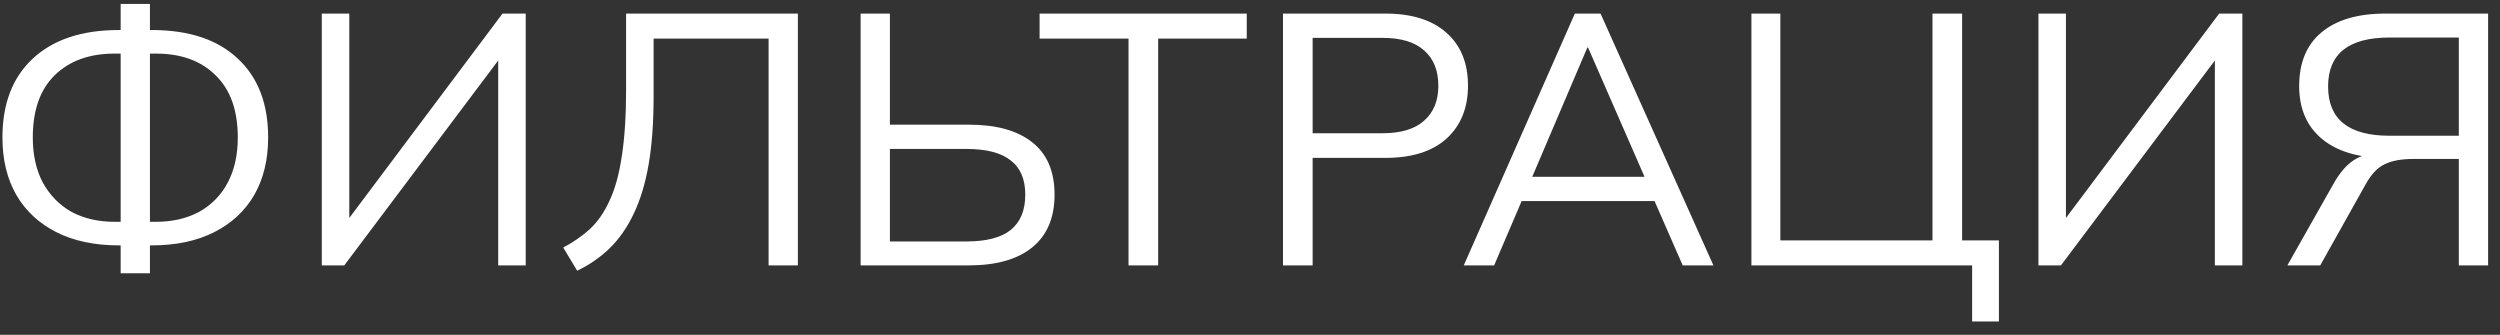 <?xml version="1.0" encoding="UTF-8"?> <svg xmlns="http://www.w3.org/2000/svg" width="112" height="15" viewBox="0 0 112 15" fill="none"><rect x="0" y="0" width="112" height="15" fill="#333333" stroke="none"/><path d="M5.405 12.241V10.689L5.757 10.993H5.325C4.237 10.993 3.304 10.795 2.525 10.401C1.747 10.006 1.149 9.451 0.733 8.737C0.317 8.011 0.109 7.153 0.109 6.161C0.109 4.646 0.563 3.467 1.469 2.625C2.387 1.771 3.672 1.345 5.325 1.345H5.757L5.405 1.633V0.177H6.717V1.633L6.365 1.345H6.797C8.461 1.345 9.747 1.771 10.653 2.625C11.56 3.467 12.013 4.646 12.013 6.161C12.013 7.153 11.805 8.011 11.389 8.737C10.973 9.451 10.376 10.006 9.597 10.401C8.819 10.795 7.885 10.993 6.797 10.993H6.365L6.717 10.689V12.241H5.405ZM5.405 10.209V2.113L5.725 2.401H5.133C4.003 2.401 3.107 2.726 2.445 3.377C1.795 4.017 1.469 4.945 1.469 6.161C1.469 6.939 1.619 7.611 1.917 8.177C2.227 8.742 2.653 9.179 3.197 9.489C3.752 9.787 4.397 9.937 5.133 9.937H5.725L5.405 10.209ZM6.717 10.209L6.397 9.937H6.989C7.725 9.937 8.371 9.787 8.925 9.489C9.48 9.179 9.907 8.742 10.205 8.177C10.504 7.611 10.653 6.939 10.653 6.161C10.653 4.945 10.322 4.017 9.661 3.377C9.011 2.726 8.12 2.401 6.989 2.401H6.397L6.717 2.113V10.209ZM14.416 11.889V0.609H15.648V10.257H15.28L22.512 0.609H23.552V11.889H22.32V2.241H22.672L15.424 11.889H14.416ZM25.857 12.129L25.233 11.089C25.681 10.854 26.081 10.577 26.433 10.257C26.785 9.926 27.078 9.499 27.313 8.977C27.558 8.454 27.74 7.793 27.857 6.993C27.985 6.182 28.049 5.185 28.049 4.001V0.609H35.745V11.889H34.433V1.729H29.281V4.337C29.281 5.499 29.206 6.513 29.057 7.377C28.908 8.23 28.684 8.966 28.385 9.585C28.097 10.193 27.74 10.705 27.313 11.121C26.897 11.526 26.412 11.862 25.857 12.129ZM38.556 11.889V0.609H39.868V5.585H43.404C44.631 5.585 45.575 5.846 46.236 6.369C46.908 6.891 47.244 7.675 47.244 8.721C47.244 9.755 46.908 10.545 46.236 11.089C45.575 11.622 44.631 11.889 43.404 11.889H38.556ZM39.868 10.817H43.292C44.188 10.817 44.85 10.646 45.276 10.305C45.714 9.953 45.932 9.425 45.932 8.721C45.932 8.027 45.714 7.515 45.276 7.185C44.85 6.843 44.188 6.673 43.292 6.673H39.868V10.817ZM50.558 11.889V1.729H46.574V0.609H55.854V1.729H51.886V11.889H50.558ZM57.478 11.889V0.609H62.07C63.254 0.609 64.166 0.897 64.806 1.473C65.446 2.038 65.766 2.827 65.766 3.841C65.766 4.833 65.446 5.622 64.806 6.209C64.166 6.785 63.254 7.073 62.07 7.073H58.806V11.889H57.478ZM58.806 5.969H61.942C62.764 5.969 63.382 5.782 63.798 5.409C64.225 5.035 64.438 4.513 64.438 3.841C64.438 3.158 64.225 2.63 63.798 2.257C63.382 1.883 62.764 1.697 61.942 1.697H58.806V5.969ZM65.577 11.889L70.553 0.609H71.705L76.761 11.889H75.385L73.977 8.673L74.569 9.009H67.673L68.313 8.673L66.937 11.889H65.577ZM71.113 2.129L68.521 8.209L68.137 7.921H74.089L73.801 8.209L71.145 2.129H71.113ZM88.351 14.401V11.889H78.463V0.609H79.759V10.769H86.575V0.609H87.903V10.769H89.551V14.401H88.351ZM91.322 11.889V0.609H92.554V10.257H92.186L99.418 0.609H100.458V11.889H99.226V2.241H99.578L92.33 11.889H91.322ZM102.475 11.889L104.555 8.209C104.822 7.739 105.115 7.398 105.435 7.185C105.755 6.971 106.134 6.865 106.571 6.865H106.971L106.891 7.073C105.665 7.073 104.71 6.79 104.027 6.225C103.345 5.659 103.003 4.87 103.003 3.857C103.003 2.811 103.334 2.011 103.995 1.457C104.667 0.891 105.622 0.609 106.859 0.609H111.467V11.889H110.155V7.121H108.123C107.579 7.121 107.147 7.201 106.827 7.361C106.507 7.51 106.219 7.819 105.963 8.289L103.947 11.889H102.475ZM107.051 6.081H110.155V1.681H107.051C105.217 1.681 104.299 2.411 104.299 3.873C104.299 5.345 105.217 6.081 107.051 6.081Z" fill="white"></path></svg> 